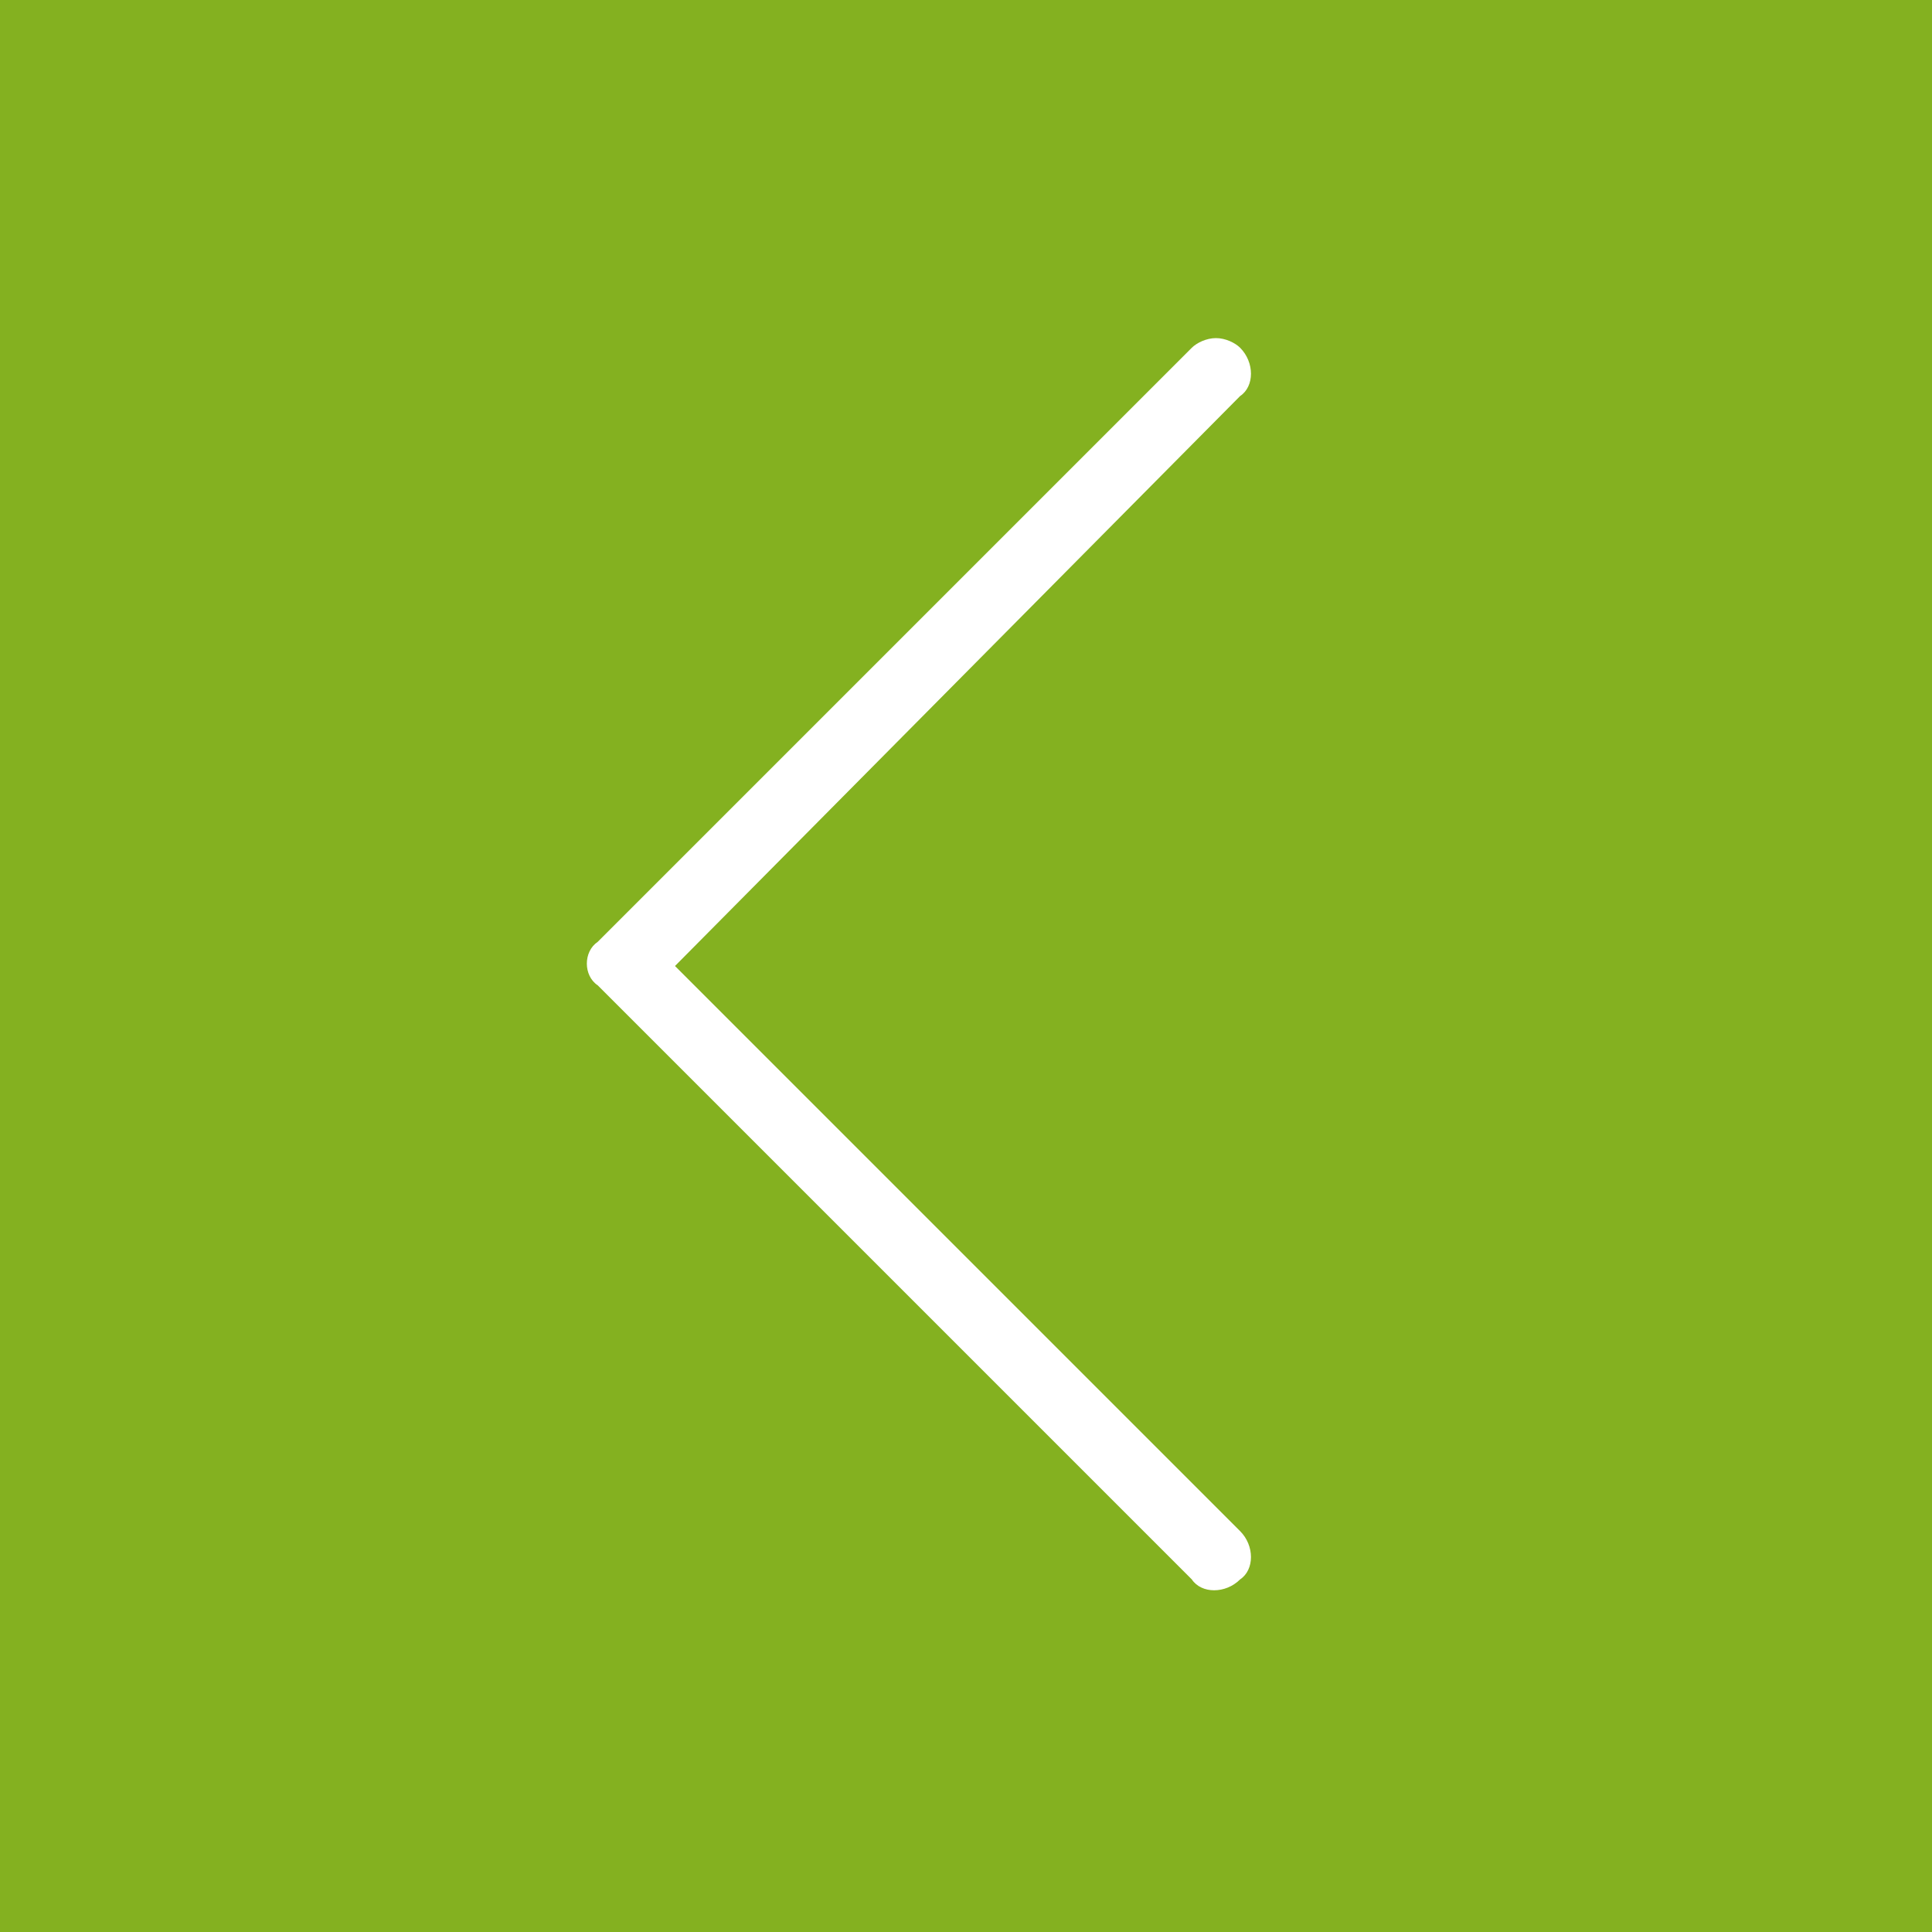 <?xml version="1.0" encoding="utf-8"?>
<!-- Generator: Adobe Illustrator 24.0.0, SVG Export Plug-In . SVG Version: 6.00 Build 0)  -->
<svg version="1.1" id="Livello_1" xmlns:serif="http://www.serif.com/"
	 xmlns="http://www.w3.org/2000/svg" xmlns:xlink="http://www.w3.org/1999/xlink" x="0px" y="0px" viewBox="0 0 40 40"
	 style="enable-background:new 0 0 40 40;" xml:space="preserve">
<style type="text/css">
	.st0{fill:#84B120;}
	.st1{fill:#FFFFFF;}
</style>
<rect y="0" class="st0" width="40" height="40"/>
<g transform="matrix(-1,0,0,1,477.175,0)">
	<path class="st1" d="M464.8,19.5L452.5,7.2C452.4,7.1,452.2,7,452,7s-0.4,0.1-0.5,0.2c-0.3,0.3-0.3,0.8,0,1L463.2,20l-11.7,11.7
		c-0.3,0.3-0.3,0.8,0,1c0.3,0.3,0.8,0.3,1,0l12.3-12.3C465.1,20.2,465.1,19.7,464.8,19.5z"/>
</g>
</svg>
